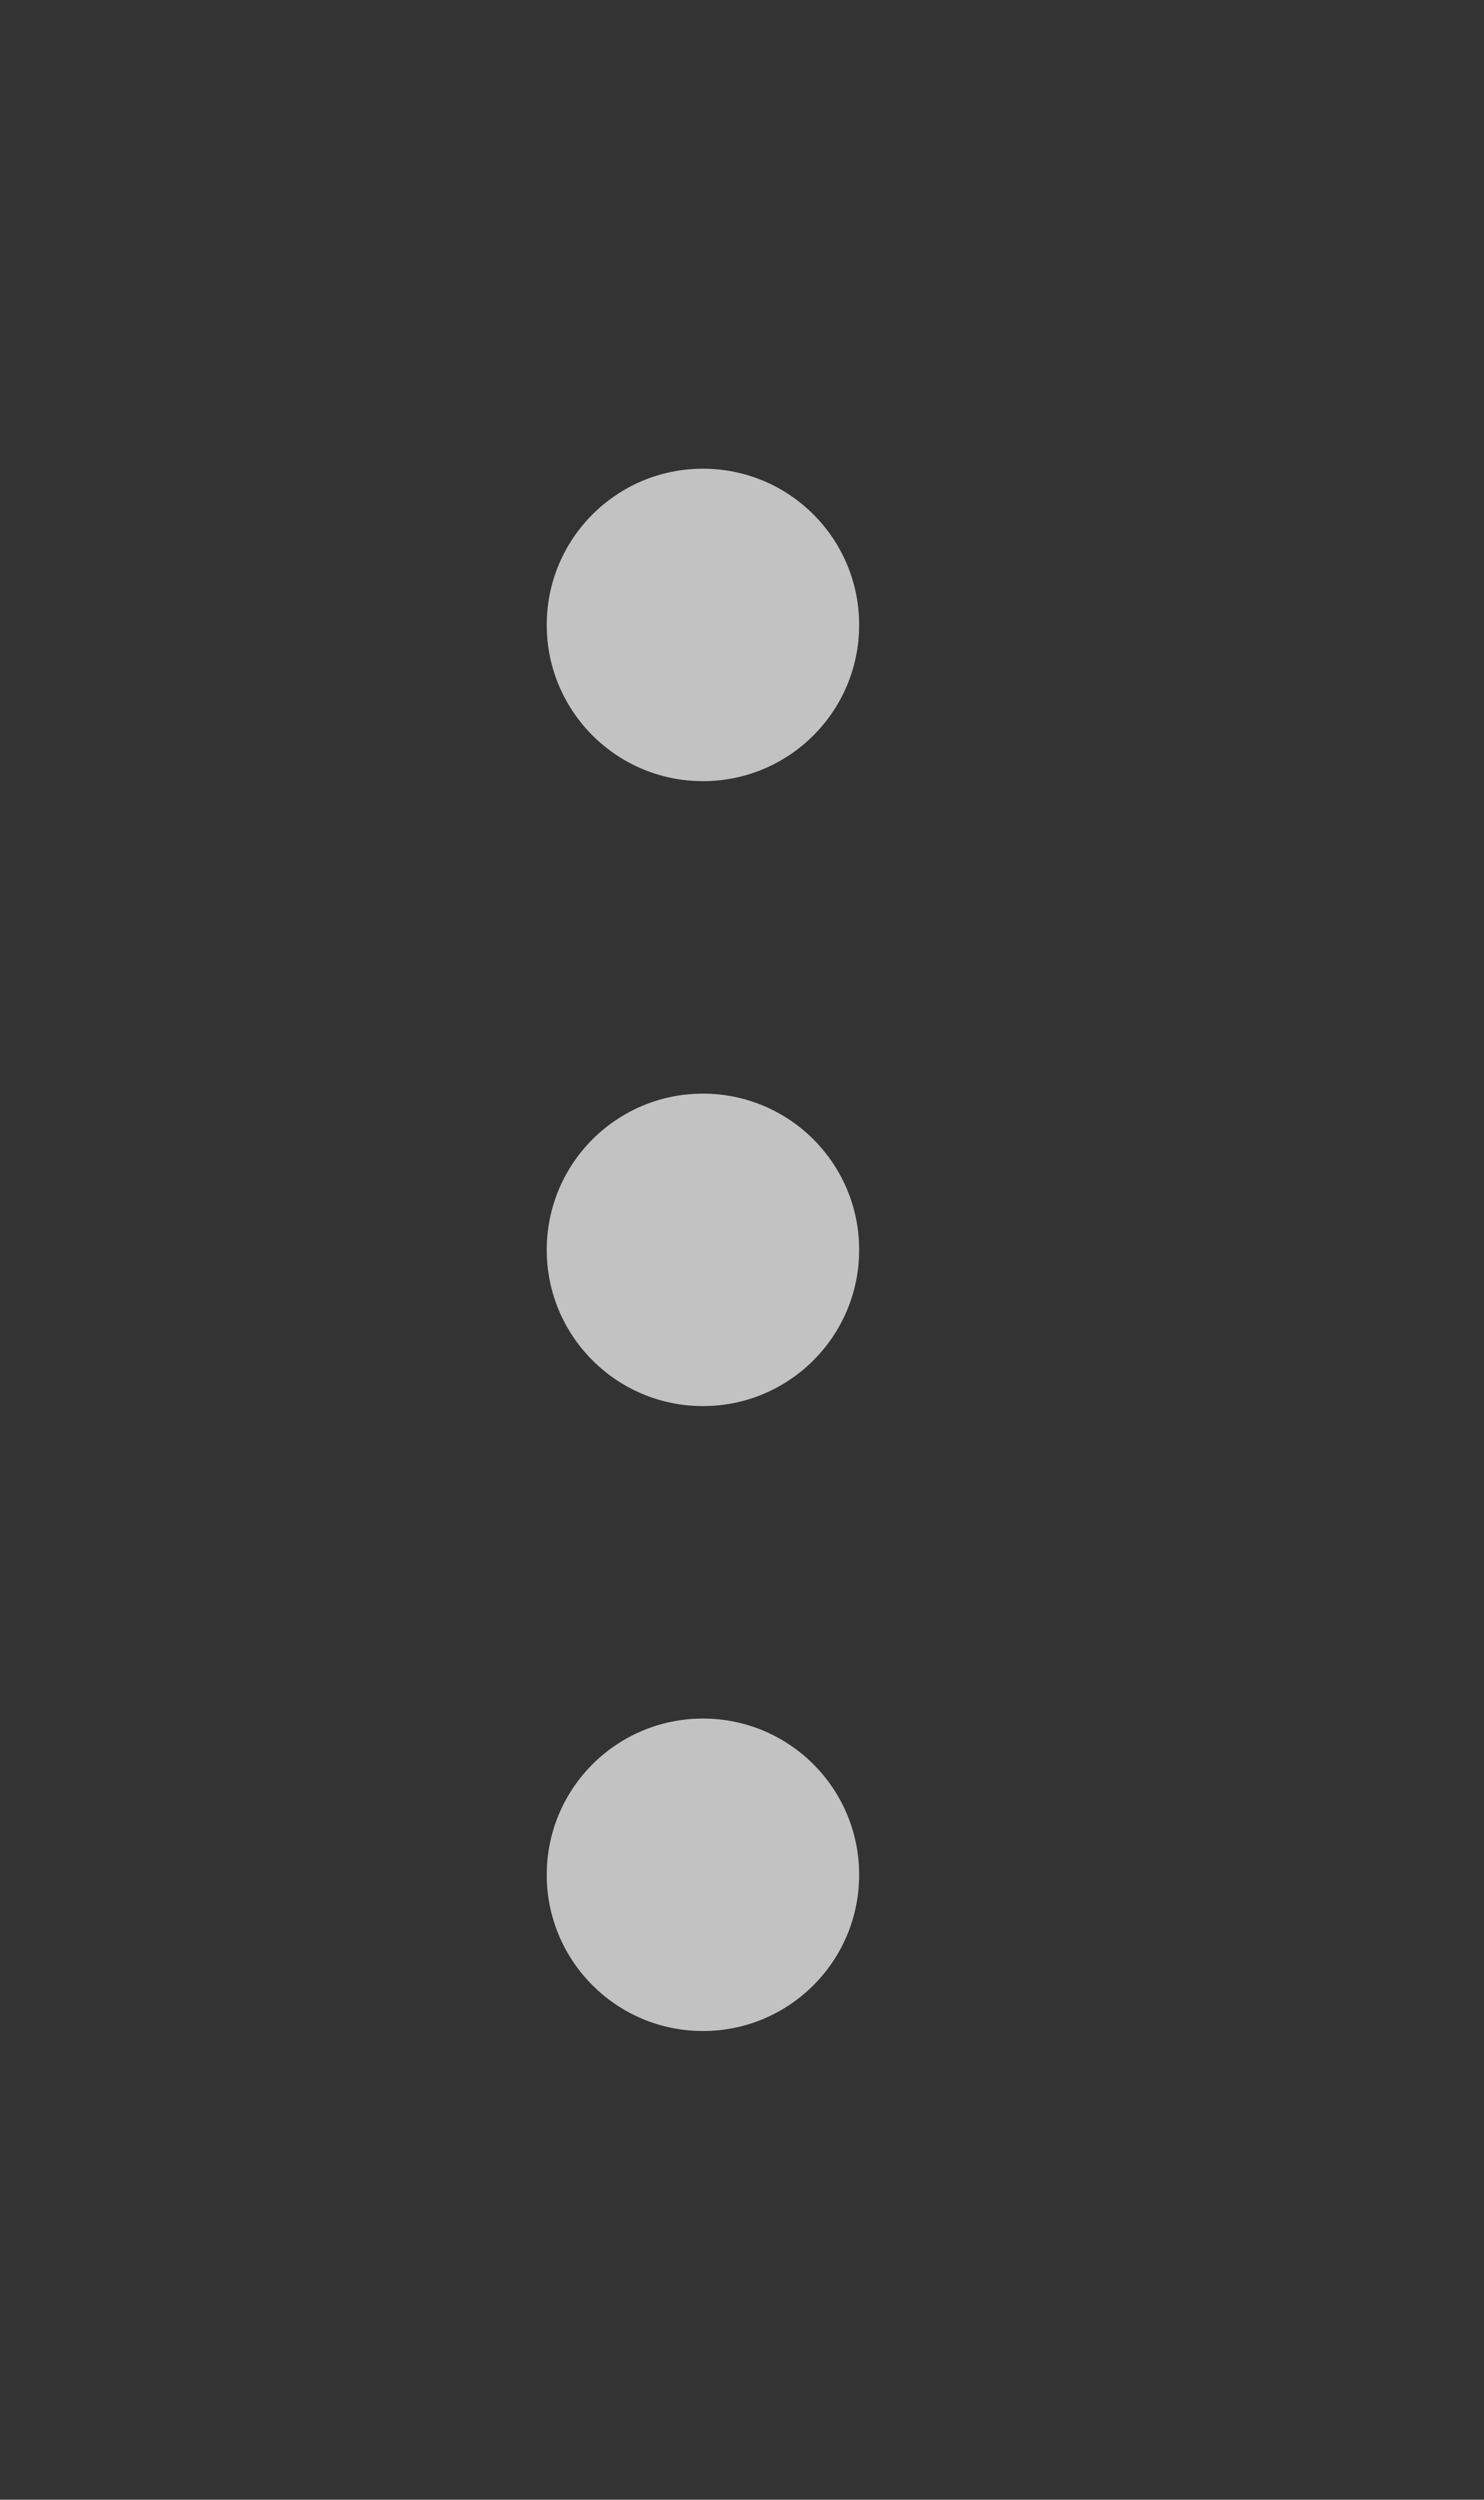 <svg width="19" height="32" viewBox="0 0 19 32" fill="none" xmlns="http://www.w3.org/2000/svg">
<rect x="0" y="0" width="19" height="32" fill="#333333" stroke="none"/>
<path d="M9 10C10.105 10 11 9.105 11 8C11 6.895 10.105 6 9 6C7.895 6 7 6.895 7 8C7 9.105 7.895 10 9 10Z" fill="white" fill-opacity="0.7"/>
<path d="M9 18C10.105 18 11 17.105 11 16C11 14.895 10.105 14 9 14C7.895 14 7 14.895 7 16C7 17.105 7.895 18 9 18Z" fill="white" fill-opacity="0.7"/>
<path d="M9 26C10.105 26 11 25.105 11 24C11 22.895 10.105 22 9 22C7.895 22 7 22.895 7 24C7 25.105 7.895 26 9 26Z" fill="white" fill-opacity="0.7"/>
</svg>
